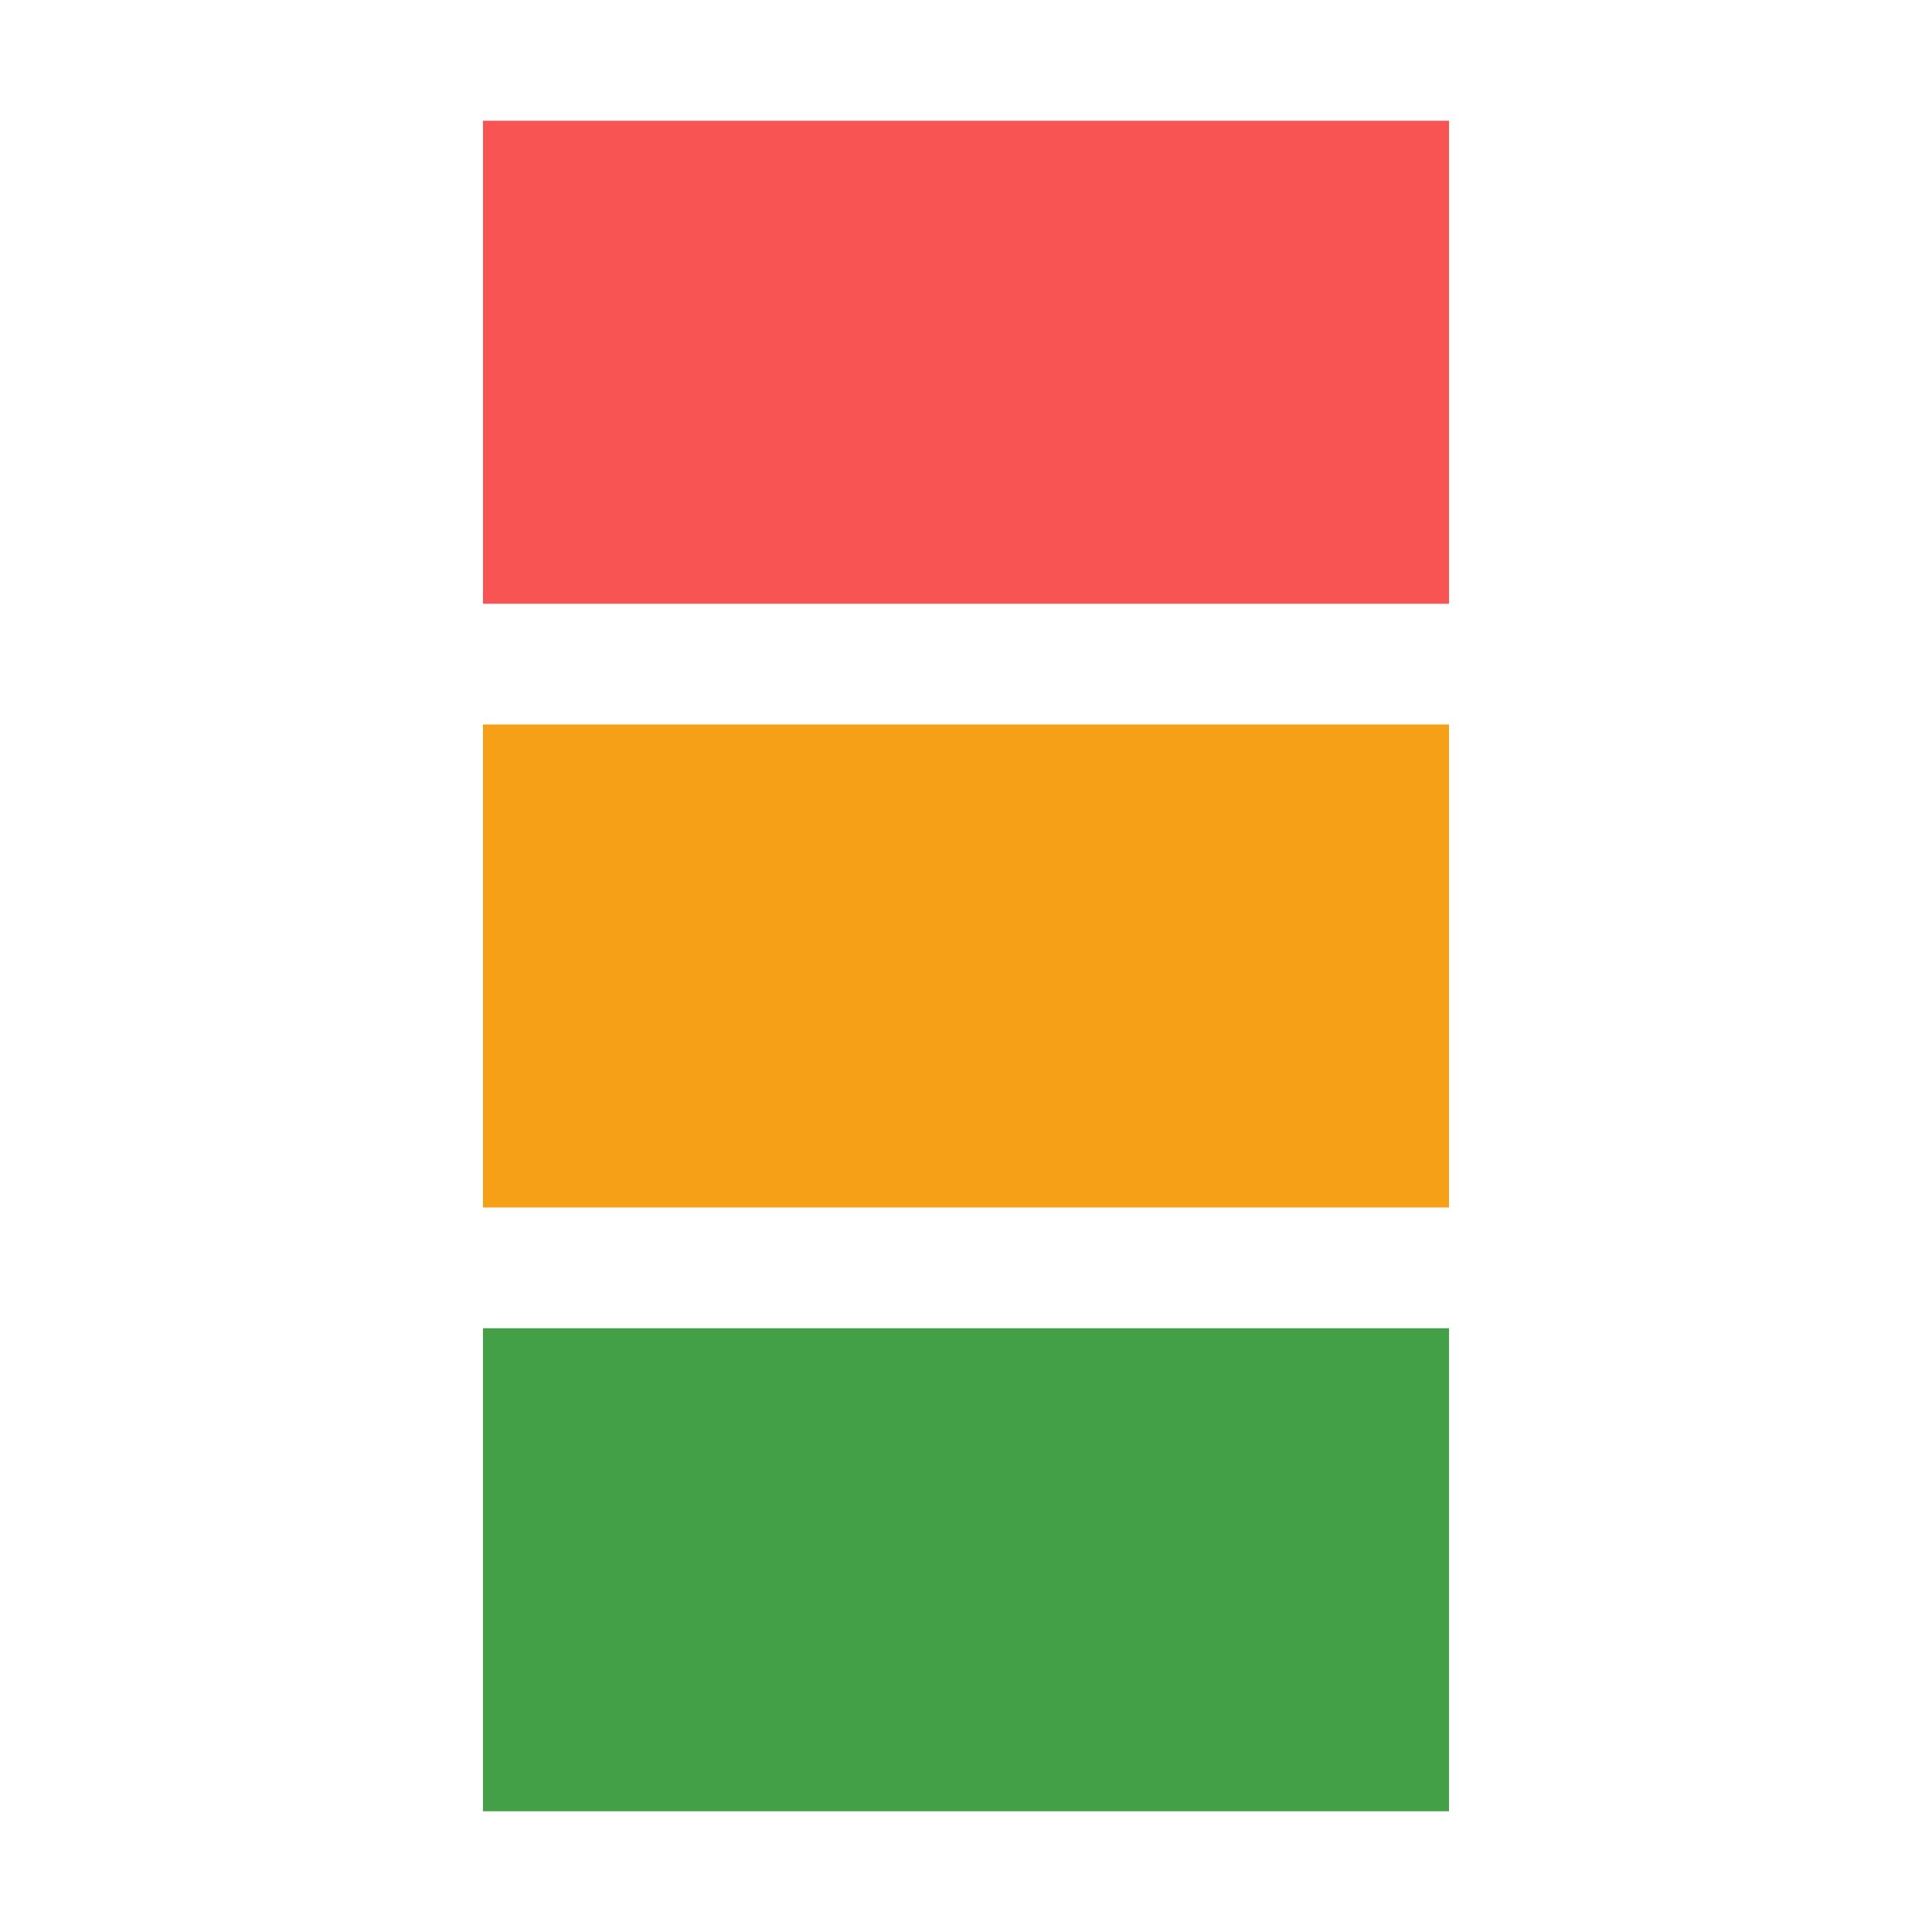 <svg width="16" height="16" viewBox="0 0 16 16" fill="none" xmlns="http://www.w3.org/2000/svg">
<path d="M12 1L12 5L4 5L4 1L12 1Z" fill="#F85454"/>
<path d="M12 6L12 10L4 10L4 6L12 6Z" fill="#F5A016"/>
<path d="M12 11L12 15L4 15L4 11L12 11Z" fill="#43A047"/>
</svg>
